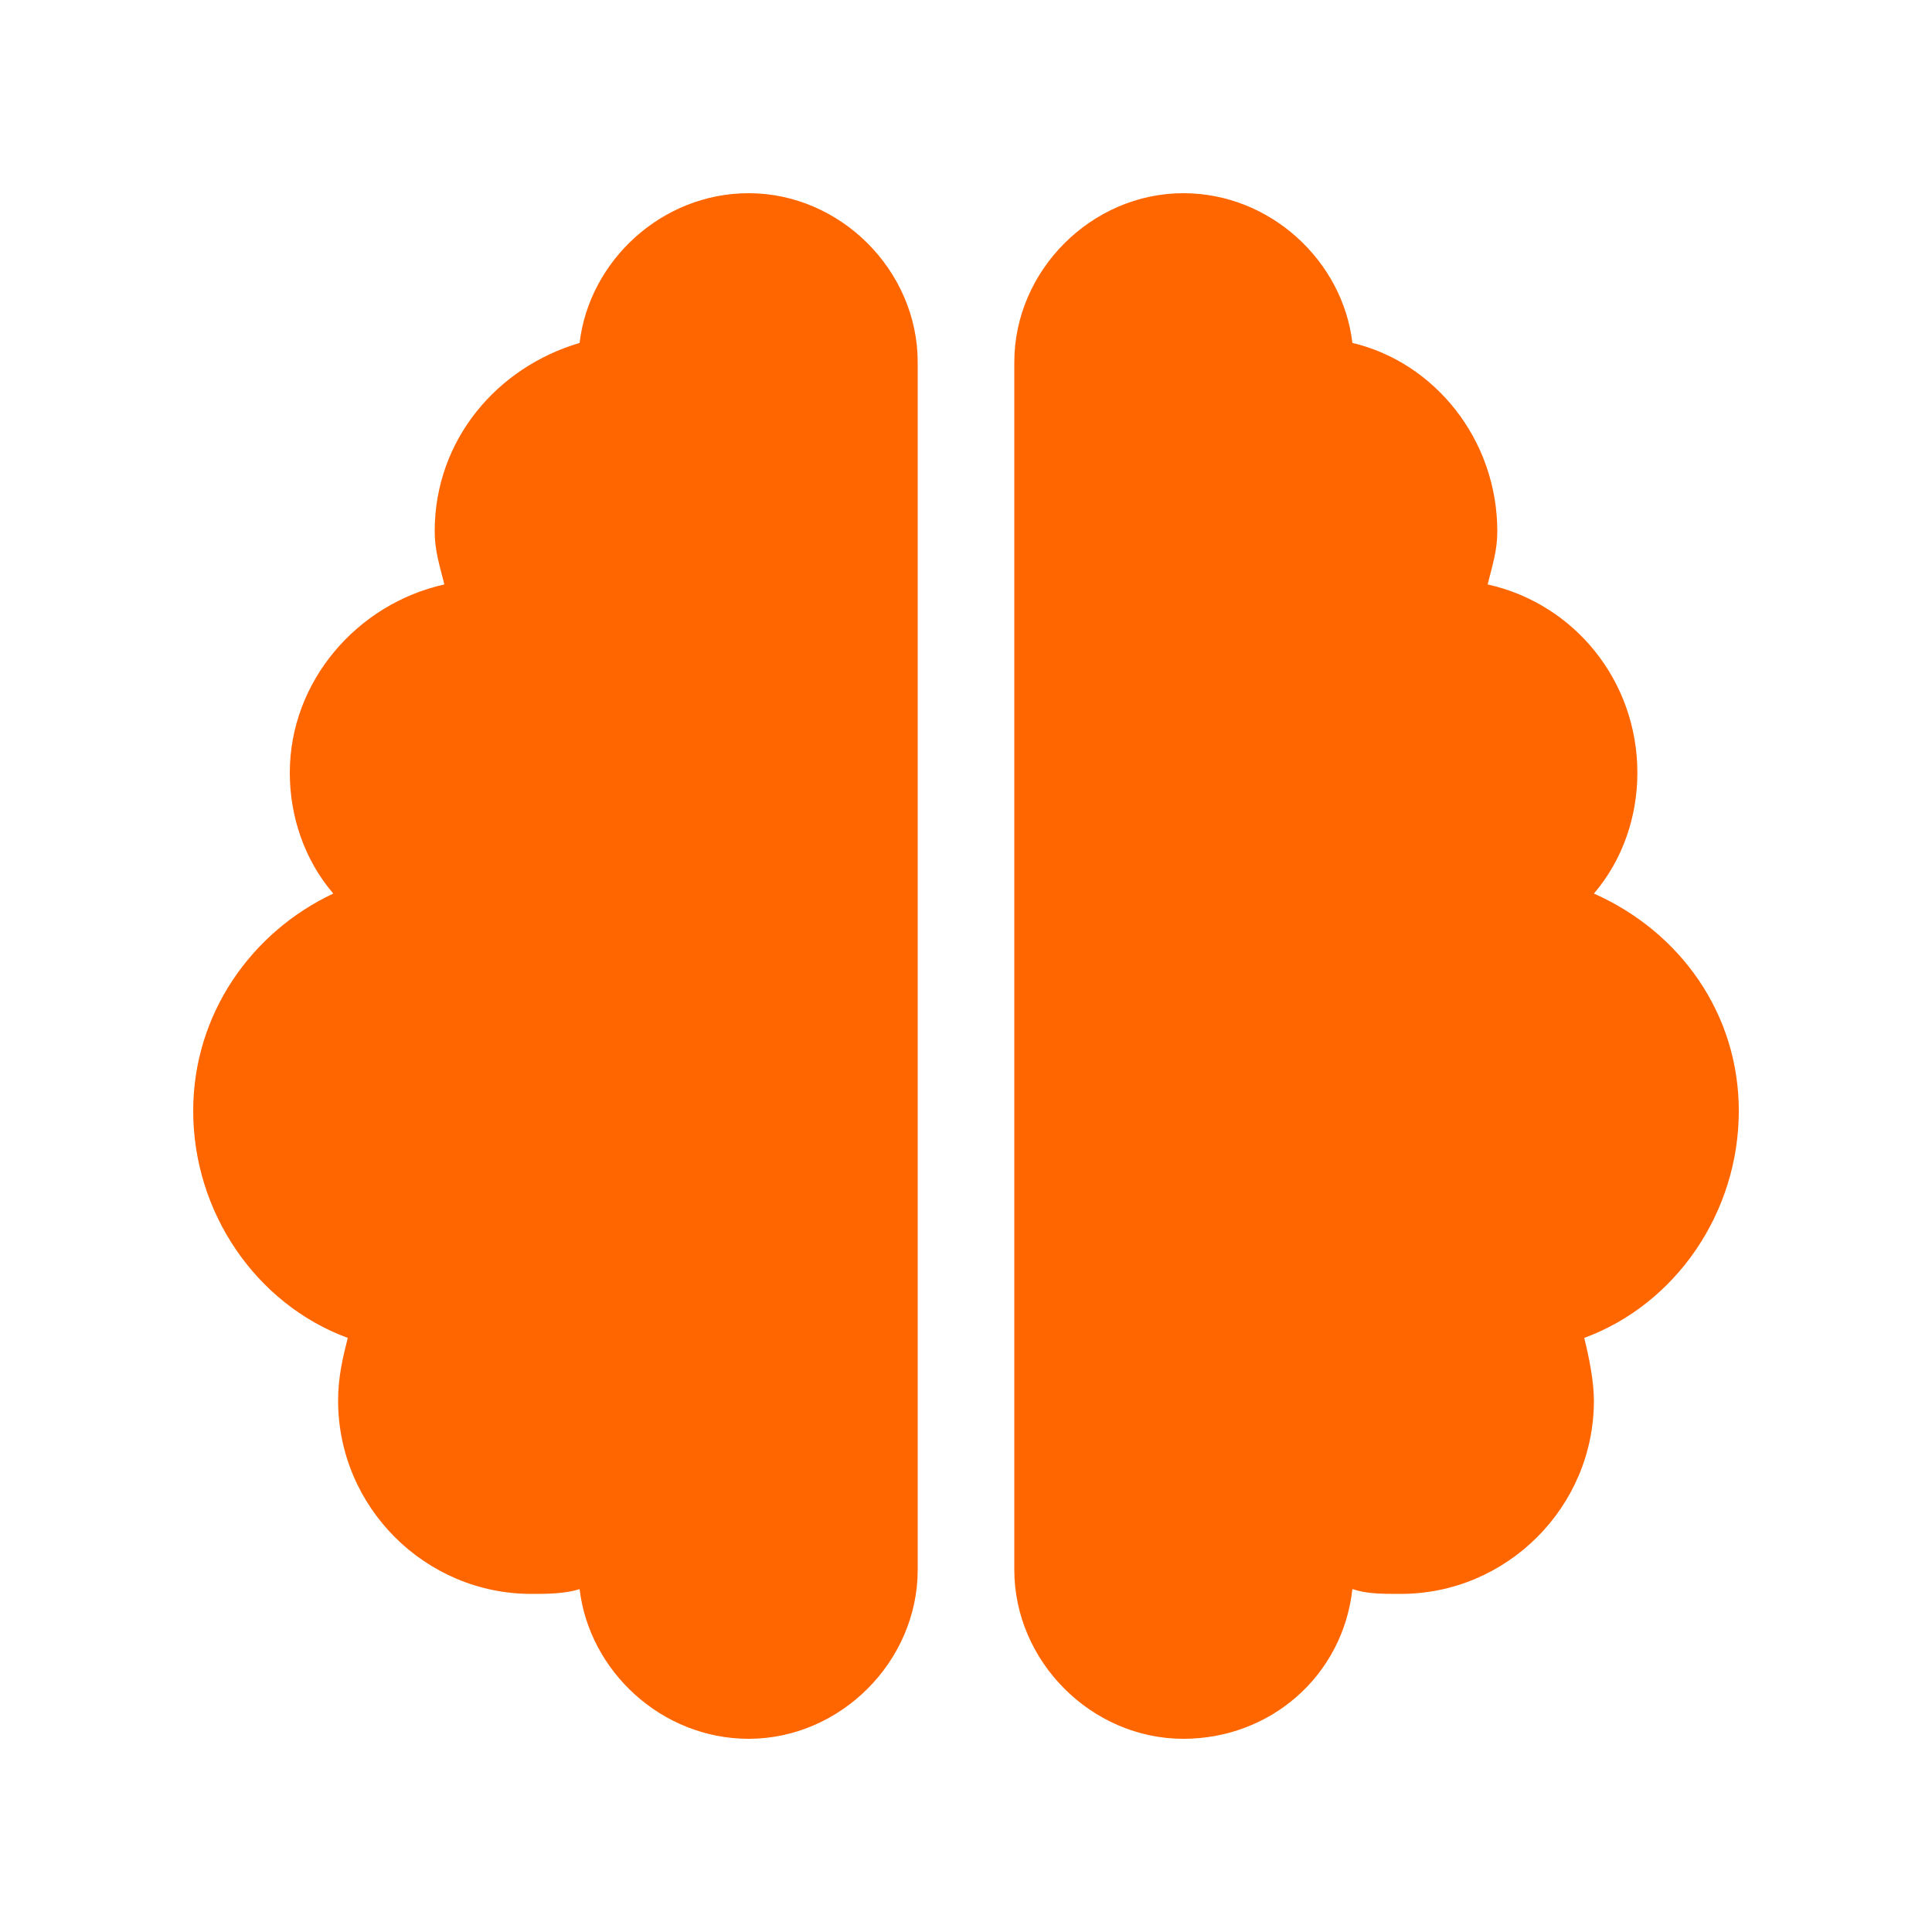 <?xml version="1.0" encoding="utf-8"?>
<!-- Generator: Adobe Illustrator 27.8.1, SVG Export Plug-In . SVG Version: 6.00 Build 0)  -->
<svg version="1.1" id="icon-solutions-collaboration-third-item_00000008119040960706303700000002340391464339223733_"
	 xmlns="http://www.w3.org/2000/svg" xmlns:xlink="http://www.w3.org/1999/xlink" x="0px" y="0px" viewBox="0 0 40 40"
	 style="enable-background:new 0 0 40 40;" xml:space="preserve">
<style type="text/css">
	.st0{fill:none;}
	.st1{fill:#FF6600;}
</style>
<rect id="bounds" class="st0" width="40" height="40"/>
<path id="Shape" class="st1" d="M15.5,4C17.4,4,19,5.6,19,7.5v25c0,1.9-1.6,3.5-3.5,3.5c-1.8,0-3.3-1.4-3.5-3.1
	C11.7,33,11.3,33,11,33c-2.2,0-4-1.8-4-4c0-0.5,0.1-0.9,0.2-1.3C5.3,27,4,25.1,4,23c0-2,1.2-3.7,2.9-4.5C6.3,17.8,6,16.9,6,16
	c0-1.9,1.4-3.5,3.2-3.9C9.1,11.7,9,11.4,9,11c0-1.9,1.3-3.4,3-3.9C12.2,5.4,13.7,4,15.5,4L15.5,4z M24.5,4c1.8,0,3.3,1.4,3.5,3.1
	c1.7,0.4,3,2,3,3.9c0,0.4-0.1,0.7-0.2,1.1c1.8,0.4,3.1,2,3.1,3.9c0,0.9-0.3,1.8-0.9,2.5C34.8,19.3,36,21,36,23c0,2.1-1.3,4-3.2,4.7
	c0.1,0.4,0.2,0.9,0.2,1.3c0,2.2-1.8,4-4,4c-0.4,0-0.7,0-1-0.1c-0.2,1.8-1.7,3.1-3.5,3.1c-1.9,0-3.5-1.6-3.5-3.5v-25
	C21,5.6,22.6,4,24.5,4z"/>
</svg>
